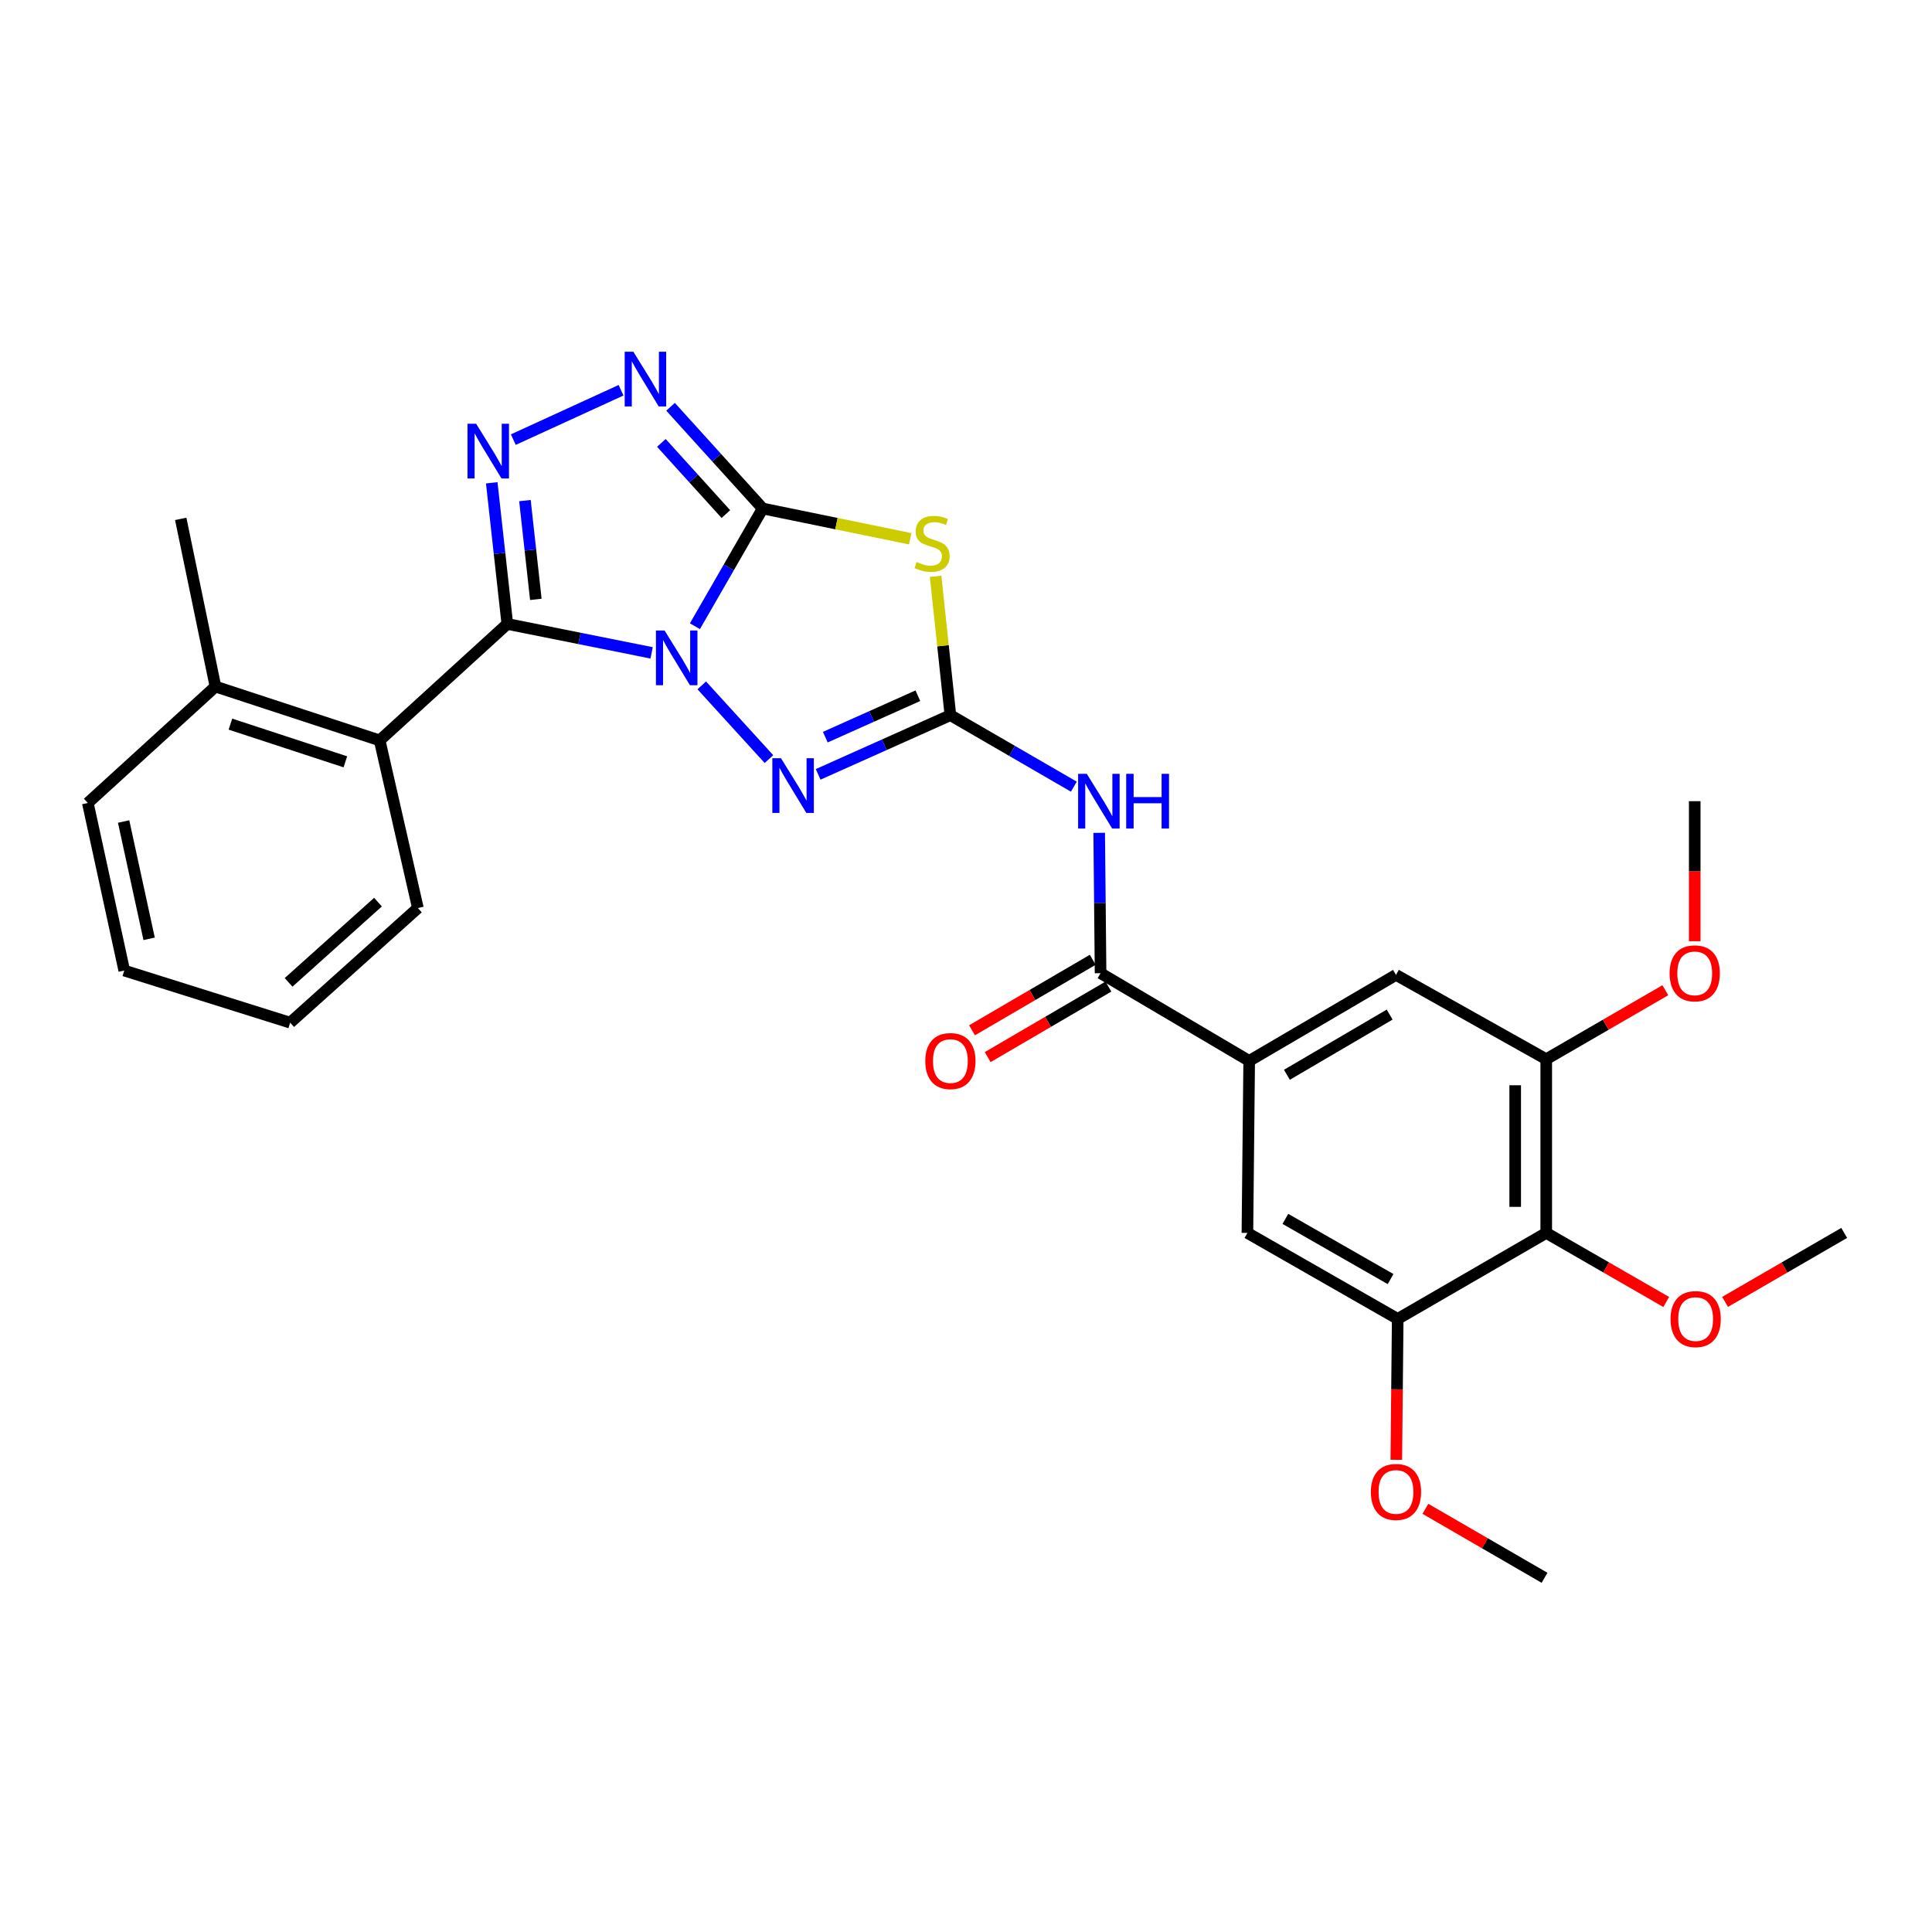 <?xml version='1.0' encoding='iso-8859-1'?>
<svg version='1.1' baseProfile='full'
              xmlns='http://www.w3.org/2000/svg'
                      xmlns:rdkit='http://www.rdkit.org/xml'
                      xmlns:xlink='http://www.w3.org/1999/xlink'
                  xml:space='preserve'
width='1000px' height='1000px' viewBox='0 0 1000 1000'>
<!-- END OF HEADER -->
<rect style='opacity:1.0;fill:#FFFFFF;stroke:none' width='1000' height='1000' x='0' y='0'> </rect>
<path class='bond-0' d='M 359.693,324.126 L 377.233,293.664' style='fill:none;fill-rule:evenodd;stroke:#0000FF;stroke-width:6px;stroke-linecap:butt;stroke-linejoin:miter;stroke-opacity:1' />
<path class='bond-0' d='M 377.233,293.664 L 394.773,263.203' style='fill:none;fill-rule:evenodd;stroke:#000000;stroke-width:6px;stroke-linecap:butt;stroke-linejoin:miter;stroke-opacity:1' />
<path class='bond-1' d='M 337.28,337.918 L 299.933,330.438' style='fill:none;fill-rule:evenodd;stroke:#0000FF;stroke-width:6px;stroke-linecap:butt;stroke-linejoin:miter;stroke-opacity:1' />
<path class='bond-1' d='M 299.933,330.438 L 262.587,322.958' style='fill:none;fill-rule:evenodd;stroke:#000000;stroke-width:6px;stroke-linecap:butt;stroke-linejoin:miter;stroke-opacity:1' />
<path class='bond-5' d='M 363.231,354.754 L 398.007,392.91' style='fill:none;fill-rule:evenodd;stroke:#0000FF;stroke-width:6px;stroke-linecap:butt;stroke-linejoin:miter;stroke-opacity:1' />
<path class='bond-3' d='M 394.773,263.203 L 432.948,271.031' style='fill:none;fill-rule:evenodd;stroke:#000000;stroke-width:6px;stroke-linecap:butt;stroke-linejoin:miter;stroke-opacity:1' />
<path class='bond-3' d='M 432.948,271.031 L 471.124,278.86' style='fill:none;fill-rule:evenodd;stroke:#CCCC00;stroke-width:6px;stroke-linecap:butt;stroke-linejoin:miter;stroke-opacity:1' />
<path class='bond-6' d='M 394.773,263.203 L 370.926,236.88' style='fill:none;fill-rule:evenodd;stroke:#000000;stroke-width:6px;stroke-linecap:butt;stroke-linejoin:miter;stroke-opacity:1' />
<path class='bond-6' d='M 370.926,236.88 L 347.08,210.558' style='fill:none;fill-rule:evenodd;stroke:#0000FF;stroke-width:6px;stroke-linecap:butt;stroke-linejoin:miter;stroke-opacity:1' />
<path class='bond-6' d='M 375.711,266.094 L 359.018,247.668' style='fill:none;fill-rule:evenodd;stroke:#000000;stroke-width:6px;stroke-linecap:butt;stroke-linejoin:miter;stroke-opacity:1' />
<path class='bond-6' d='M 359.018,247.668 L 342.326,229.243' style='fill:none;fill-rule:evenodd;stroke:#0000FF;stroke-width:6px;stroke-linecap:butt;stroke-linejoin:miter;stroke-opacity:1' />
<path class='bond-4' d='M 262.587,322.958 L 258.556,286.431' style='fill:none;fill-rule:evenodd;stroke:#000000;stroke-width:6px;stroke-linecap:butt;stroke-linejoin:miter;stroke-opacity:1' />
<path class='bond-4' d='M 258.556,286.431 L 254.525,249.905' style='fill:none;fill-rule:evenodd;stroke:#0000FF;stroke-width:6px;stroke-linecap:butt;stroke-linejoin:miter;stroke-opacity:1' />
<path class='bond-4' d='M 277.348,310.237 L 274.527,284.669' style='fill:none;fill-rule:evenodd;stroke:#000000;stroke-width:6px;stroke-linecap:butt;stroke-linejoin:miter;stroke-opacity:1' />
<path class='bond-4' d='M 274.527,284.669 L 271.705,259.1' style='fill:none;fill-rule:evenodd;stroke:#0000FF;stroke-width:6px;stroke-linecap:butt;stroke-linejoin:miter;stroke-opacity:1' />
<path class='bond-9' d='M 262.587,322.958 L 196.511,383.231' style='fill:none;fill-rule:evenodd;stroke:#000000;stroke-width:6px;stroke-linecap:butt;stroke-linejoin:miter;stroke-opacity:1' />
<path class='bond-2' d='M 491.921,370.171 L 457.696,385.492' style='fill:none;fill-rule:evenodd;stroke:#000000;stroke-width:6px;stroke-linecap:butt;stroke-linejoin:miter;stroke-opacity:1' />
<path class='bond-2' d='M 457.696,385.492 L 423.471,400.812' style='fill:none;fill-rule:evenodd;stroke:#0000FF;stroke-width:6px;stroke-linecap:butt;stroke-linejoin:miter;stroke-opacity:1' />
<path class='bond-2' d='M 475.089,360.102 L 451.131,370.826' style='fill:none;fill-rule:evenodd;stroke:#000000;stroke-width:6px;stroke-linecap:butt;stroke-linejoin:miter;stroke-opacity:1' />
<path class='bond-2' d='M 451.131,370.826 L 427.174,381.551' style='fill:none;fill-rule:evenodd;stroke:#0000FF;stroke-width:6px;stroke-linecap:butt;stroke-linejoin:miter;stroke-opacity:1' />
<path class='bond-7' d='M 491.921,370.171 L 523.87,388.676' style='fill:none;fill-rule:evenodd;stroke:#000000;stroke-width:6px;stroke-linecap:butt;stroke-linejoin:miter;stroke-opacity:1' />
<path class='bond-7' d='M 523.87,388.676 L 555.819,407.181' style='fill:none;fill-rule:evenodd;stroke:#0000FF;stroke-width:6px;stroke-linecap:butt;stroke-linejoin:miter;stroke-opacity:1' />
<path class='bond-30' d='M 491.921,370.171 L 488.093,334.235' style='fill:none;fill-rule:evenodd;stroke:#000000;stroke-width:6px;stroke-linecap:butt;stroke-linejoin:miter;stroke-opacity:1' />
<path class='bond-30' d='M 488.093,334.235 L 484.265,298.298' style='fill:none;fill-rule:evenodd;stroke:#CCCC00;stroke-width:6px;stroke-linecap:butt;stroke-linejoin:miter;stroke-opacity:1' />
<path class='bond-29' d='M 265.691,227.548 L 321.46,201.992' style='fill:none;fill-rule:evenodd;stroke:#0000FF;stroke-width:6px;stroke-linecap:butt;stroke-linejoin:miter;stroke-opacity:1' />
<path class='bond-8' d='M 568.941,431.074 L 569.298,467.398' style='fill:none;fill-rule:evenodd;stroke:#0000FF;stroke-width:6px;stroke-linecap:butt;stroke-linejoin:miter;stroke-opacity:1' />
<path class='bond-8' d='M 569.298,467.398 L 569.655,503.723' style='fill:none;fill-rule:evenodd;stroke:#000000;stroke-width:6px;stroke-linecap:butt;stroke-linejoin:miter;stroke-opacity:1' />
<path class='bond-10' d='M 569.655,503.723 L 646.576,549.124' style='fill:none;fill-rule:evenodd;stroke:#000000;stroke-width:6px;stroke-linecap:butt;stroke-linejoin:miter;stroke-opacity:1' />
<path class='bond-16' d='M 565.603,496.785 L 534.361,515.032' style='fill:none;fill-rule:evenodd;stroke:#000000;stroke-width:6px;stroke-linecap:butt;stroke-linejoin:miter;stroke-opacity:1' />
<path class='bond-16' d='M 534.361,515.032 L 503.12,533.279' style='fill:none;fill-rule:evenodd;stroke:#FF0000;stroke-width:6px;stroke-linecap:butt;stroke-linejoin:miter;stroke-opacity:1' />
<path class='bond-16' d='M 573.707,510.66 L 542.465,528.907' style='fill:none;fill-rule:evenodd;stroke:#000000;stroke-width:6px;stroke-linecap:butt;stroke-linejoin:miter;stroke-opacity:1' />
<path class='bond-16' d='M 542.465,528.907 L 511.224,547.154' style='fill:none;fill-rule:evenodd;stroke:#FF0000;stroke-width:6px;stroke-linecap:butt;stroke-linejoin:miter;stroke-opacity:1' />
<path class='bond-17' d='M 196.511,383.231 L 111.521,355.362' style='fill:none;fill-rule:evenodd;stroke:#000000;stroke-width:6px;stroke-linecap:butt;stroke-linejoin:miter;stroke-opacity:1' />
<path class='bond-17' d='M 178.756,394.318 L 119.263,374.81' style='fill:none;fill-rule:evenodd;stroke:#000000;stroke-width:6px;stroke-linecap:butt;stroke-linejoin:miter;stroke-opacity:1' />
<path class='bond-21' d='M 196.511,383.231 L 216.293,469.998' style='fill:none;fill-rule:evenodd;stroke:#000000;stroke-width:6px;stroke-linecap:butt;stroke-linejoin:miter;stroke-opacity:1' />
<path class='bond-14' d='M 646.576,549.124 L 645.656,638.158' style='fill:none;fill-rule:evenodd;stroke:#000000;stroke-width:6px;stroke-linecap:butt;stroke-linejoin:miter;stroke-opacity:1' />
<path class='bond-15' d='M 646.576,549.124 L 722.559,504.606' style='fill:none;fill-rule:evenodd;stroke:#000000;stroke-width:6px;stroke-linecap:butt;stroke-linejoin:miter;stroke-opacity:1' />
<path class='bond-15' d='M 666.096,556.31 L 719.284,525.148' style='fill:none;fill-rule:evenodd;stroke:#000000;stroke-width:6px;stroke-linecap:butt;stroke-linejoin:miter;stroke-opacity:1' />
<path class='bond-11' d='M 800.329,638.158 L 800.329,548.24' style='fill:none;fill-rule:evenodd;stroke:#000000;stroke-width:6px;stroke-linecap:butt;stroke-linejoin:miter;stroke-opacity:1' />
<path class='bond-11' d='M 784.261,624.67 L 784.261,561.728' style='fill:none;fill-rule:evenodd;stroke:#000000;stroke-width:6px;stroke-linecap:butt;stroke-linejoin:miter;stroke-opacity:1' />
<path class='bond-18' d='M 800.329,638.158 L 831.383,656.033' style='fill:none;fill-rule:evenodd;stroke:#000000;stroke-width:6px;stroke-linecap:butt;stroke-linejoin:miter;stroke-opacity:1' />
<path class='bond-18' d='M 831.383,656.033 L 862.438,673.908' style='fill:none;fill-rule:evenodd;stroke:#FF0000;stroke-width:6px;stroke-linecap:butt;stroke-linejoin:miter;stroke-opacity:1' />
<path class='bond-32' d='M 800.329,638.158 L 723.452,682.675' style='fill:none;fill-rule:evenodd;stroke:#000000;stroke-width:6px;stroke-linecap:butt;stroke-linejoin:miter;stroke-opacity:1' />
<path class='bond-12' d='M 800.329,548.24 L 722.559,504.606' style='fill:none;fill-rule:evenodd;stroke:#000000;stroke-width:6px;stroke-linecap:butt;stroke-linejoin:miter;stroke-opacity:1' />
<path class='bond-19' d='M 800.329,548.24 L 831.148,530.389' style='fill:none;fill-rule:evenodd;stroke:#000000;stroke-width:6px;stroke-linecap:butt;stroke-linejoin:miter;stroke-opacity:1' />
<path class='bond-19' d='M 831.148,530.389 L 861.967,512.539' style='fill:none;fill-rule:evenodd;stroke:#FF0000;stroke-width:6px;stroke-linecap:butt;stroke-linejoin:miter;stroke-opacity:1' />
<path class='bond-13' d='M 723.452,682.675 L 645.656,638.158' style='fill:none;fill-rule:evenodd;stroke:#000000;stroke-width:6px;stroke-linecap:butt;stroke-linejoin:miter;stroke-opacity:1' />
<path class='bond-13' d='M 719.763,662.052 L 665.306,630.89' style='fill:none;fill-rule:evenodd;stroke:#000000;stroke-width:6px;stroke-linecap:butt;stroke-linejoin:miter;stroke-opacity:1' />
<path class='bond-20' d='M 723.452,682.675 L 723.088,719.133' style='fill:none;fill-rule:evenodd;stroke:#000000;stroke-width:6px;stroke-linecap:butt;stroke-linejoin:miter;stroke-opacity:1' />
<path class='bond-20' d='M 723.088,719.133 L 722.725,755.59' style='fill:none;fill-rule:evenodd;stroke:#FF0000;stroke-width:6px;stroke-linecap:butt;stroke-linejoin:miter;stroke-opacity:1' />
<path class='bond-22' d='M 111.521,355.362 L 93.543,268.568' style='fill:none;fill-rule:evenodd;stroke:#000000;stroke-width:6px;stroke-linecap:butt;stroke-linejoin:miter;stroke-opacity:1' />
<path class='bond-23' d='M 111.521,355.362 L 45.455,415.617' style='fill:none;fill-rule:evenodd;stroke:#000000;stroke-width:6px;stroke-linecap:butt;stroke-linejoin:miter;stroke-opacity:1' />
<path class='bond-24' d='M 892.89,673.861 L 923.718,656.01' style='fill:none;fill-rule:evenodd;stroke:#FF0000;stroke-width:6px;stroke-linecap:butt;stroke-linejoin:miter;stroke-opacity:1' />
<path class='bond-24' d='M 923.718,656.01 L 954.545,638.158' style='fill:none;fill-rule:evenodd;stroke:#000000;stroke-width:6px;stroke-linecap:butt;stroke-linejoin:miter;stroke-opacity:1' />
<path class='bond-26' d='M 877.187,487.177 L 877.187,450.932' style='fill:none;fill-rule:evenodd;stroke:#FF0000;stroke-width:6px;stroke-linecap:butt;stroke-linejoin:miter;stroke-opacity:1' />
<path class='bond-26' d='M 877.187,450.932 L 877.187,414.688' style='fill:none;fill-rule:evenodd;stroke:#000000;stroke-width:6px;stroke-linecap:butt;stroke-linejoin:miter;stroke-opacity:1' />
<path class='bond-25' d='M 737.781,780.96 L 768.613,798.812' style='fill:none;fill-rule:evenodd;stroke:#FF0000;stroke-width:6px;stroke-linecap:butt;stroke-linejoin:miter;stroke-opacity:1' />
<path class='bond-25' d='M 768.613,798.812 L 799.445,816.665' style='fill:none;fill-rule:evenodd;stroke:#000000;stroke-width:6px;stroke-linecap:butt;stroke-linejoin:miter;stroke-opacity:1' />
<path class='bond-27' d='M 216.293,469.998 L 150.191,529.333' style='fill:none;fill-rule:evenodd;stroke:#000000;stroke-width:6px;stroke-linecap:butt;stroke-linejoin:miter;stroke-opacity:1' />
<path class='bond-27' d='M 195.644,466.941 L 149.373,508.476' style='fill:none;fill-rule:evenodd;stroke:#000000;stroke-width:6px;stroke-linecap:butt;stroke-linejoin:miter;stroke-opacity:1' />
<path class='bond-31' d='M 45.455,415.617 L 64.317,502.357' style='fill:none;fill-rule:evenodd;stroke:#000000;stroke-width:6px;stroke-linecap:butt;stroke-linejoin:miter;stroke-opacity:1' />
<path class='bond-31' d='M 63.985,425.213 L 77.188,485.932' style='fill:none;fill-rule:evenodd;stroke:#000000;stroke-width:6px;stroke-linecap:butt;stroke-linejoin:miter;stroke-opacity:1' />
<path class='bond-28' d='M 150.191,529.333 L 64.317,502.357' style='fill:none;fill-rule:evenodd;stroke:#000000;stroke-width:6px;stroke-linecap:butt;stroke-linejoin:miter;stroke-opacity:1' />
<path  class='atom-0' d='M 343.995 326.357
L 353.275 341.357
Q 354.195 342.837, 355.675 345.517
Q 357.155 348.197, 357.235 348.357
L 357.235 326.357
L 360.995 326.357
L 360.995 354.677
L 357.115 354.677
L 347.155 338.277
Q 345.995 336.357, 344.755 334.157
Q 343.555 331.957, 343.195 331.277
L 343.195 354.677
L 339.515 354.677
L 339.515 326.357
L 343.995 326.357
' fill='#0000FF'/>
<path  class='atom-4' d='M 474.441 290.901
Q 474.761 291.021, 476.081 291.581
Q 477.401 292.141, 478.841 292.501
Q 480.321 292.821, 481.761 292.821
Q 484.441 292.821, 486.001 291.541
Q 487.561 290.221, 487.561 287.941
Q 487.561 286.381, 486.761 285.421
Q 486.001 284.461, 484.801 283.941
Q 483.601 283.421, 481.601 282.821
Q 479.081 282.061, 477.561 281.341
Q 476.081 280.621, 475.001 279.101
Q 473.961 277.581, 473.961 275.021
Q 473.961 271.461, 476.361 269.261
Q 478.801 267.061, 483.601 267.061
Q 486.881 267.061, 490.601 268.621
L 489.681 271.701
Q 486.281 270.301, 483.721 270.301
Q 480.961 270.301, 479.441 271.461
Q 477.921 272.581, 477.961 274.541
Q 477.961 276.061, 478.721 276.981
Q 479.521 277.901, 480.641 278.421
Q 481.801 278.941, 483.721 279.541
Q 486.281 280.341, 487.801 281.141
Q 489.321 281.941, 490.401 283.581
Q 491.521 285.181, 491.521 287.941
Q 491.521 291.861, 488.881 293.981
Q 486.281 296.061, 481.921 296.061
Q 479.401 296.061, 477.481 295.501
Q 475.601 294.981, 473.361 294.061
L 474.441 290.901
' fill='#CCCC00'/>
<path  class='atom-5' d='M 246.454 219.335
L 255.734 234.335
Q 256.654 235.815, 258.134 238.495
Q 259.614 241.175, 259.694 241.335
L 259.694 219.335
L 263.454 219.335
L 263.454 247.655
L 259.574 247.655
L 249.614 231.255
Q 248.454 229.335, 247.214 227.135
Q 246.014 224.935, 245.654 224.255
L 245.654 247.655
L 241.974 247.655
L 241.974 219.335
L 246.454 219.335
' fill='#0000FF'/>
<path  class='atom-6' d='M 404.241 392.458
L 413.521 407.458
Q 414.441 408.938, 415.921 411.618
Q 417.401 414.298, 417.481 414.458
L 417.481 392.458
L 421.241 392.458
L 421.241 420.778
L 417.361 420.778
L 407.401 404.378
Q 406.241 402.458, 405.001 400.258
Q 403.801 398.058, 403.441 397.378
L 403.441 420.778
L 399.761 420.778
L 399.761 392.458
L 404.241 392.458
' fill='#0000FF'/>
<path  class='atom-7' d='M 327.82 182.048
L 337.1 197.048
Q 338.02 198.528, 339.5 201.208
Q 340.98 203.888, 341.06 204.048
L 341.06 182.048
L 344.82 182.048
L 344.82 210.368
L 340.94 210.368
L 330.98 193.968
Q 329.82 192.048, 328.58 189.848
Q 327.38 187.648, 327.02 186.968
L 327.02 210.368
L 323.34 210.368
L 323.34 182.048
L 327.82 182.048
' fill='#0000FF'/>
<path  class='atom-8' d='M 562.52 400.528
L 571.8 415.528
Q 572.72 417.008, 574.2 419.688
Q 575.68 422.368, 575.76 422.528
L 575.76 400.528
L 579.52 400.528
L 579.52 428.848
L 575.64 428.848
L 565.68 412.448
Q 564.52 410.528, 563.28 408.328
Q 562.08 406.128, 561.72 405.448
L 561.72 428.848
L 558.04 428.848
L 558.04 400.528
L 562.52 400.528
' fill='#0000FF'/>
<path  class='atom-8' d='M 582.92 400.528
L 586.76 400.528
L 586.76 412.568
L 601.24 412.568
L 601.24 400.528
L 605.08 400.528
L 605.08 428.848
L 601.24 428.848
L 601.24 415.768
L 586.76 415.768
L 586.76 428.848
L 582.92 428.848
L 582.92 400.528
' fill='#0000FF'/>
<path  class='atom-17' d='M 478.921 549.204
Q 478.921 542.404, 482.281 538.604
Q 485.641 534.804, 491.921 534.804
Q 498.201 534.804, 501.561 538.604
Q 504.921 542.404, 504.921 549.204
Q 504.921 556.084, 501.521 560.004
Q 498.121 563.884, 491.921 563.884
Q 485.681 563.884, 482.281 560.004
Q 478.921 556.124, 478.921 549.204
M 491.921 560.684
Q 496.241 560.684, 498.561 557.804
Q 500.921 554.884, 500.921 549.204
Q 500.921 543.644, 498.561 540.844
Q 496.241 538.004, 491.921 538.004
Q 487.601 538.004, 485.241 540.804
Q 482.921 543.604, 482.921 549.204
Q 482.921 554.924, 485.241 557.804
Q 487.601 560.684, 491.921 560.684
' fill='#FF0000'/>
<path  class='atom-19' d='M 864.669 682.755
Q 864.669 675.955, 868.029 672.155
Q 871.389 668.355, 877.669 668.355
Q 883.949 668.355, 887.309 672.155
Q 890.669 675.955, 890.669 682.755
Q 890.669 689.635, 887.269 693.555
Q 883.869 697.435, 877.669 697.435
Q 871.429 697.435, 868.029 693.555
Q 864.669 689.675, 864.669 682.755
M 877.669 694.235
Q 881.989 694.235, 884.309 691.355
Q 886.669 688.435, 886.669 682.755
Q 886.669 677.195, 884.309 674.395
Q 881.989 671.555, 877.669 671.555
Q 873.349 671.555, 870.989 674.355
Q 868.669 677.155, 868.669 682.755
Q 868.669 688.475, 870.989 691.355
Q 873.349 694.235, 877.669 694.235
' fill='#FF0000'/>
<path  class='atom-20' d='M 864.187 503.803
Q 864.187 497.003, 867.547 493.203
Q 870.907 489.403, 877.187 489.403
Q 883.467 489.403, 886.827 493.203
Q 890.187 497.003, 890.187 503.803
Q 890.187 510.683, 886.787 514.603
Q 883.387 518.483, 877.187 518.483
Q 870.947 518.483, 867.547 514.603
Q 864.187 510.723, 864.187 503.803
M 877.187 515.283
Q 881.507 515.283, 883.827 512.403
Q 886.187 509.483, 886.187 503.803
Q 886.187 498.243, 883.827 495.443
Q 881.507 492.603, 877.187 492.603
Q 872.867 492.603, 870.507 495.403
Q 868.187 498.203, 868.187 503.803
Q 868.187 509.523, 870.507 512.403
Q 872.867 515.283, 877.187 515.283
' fill='#FF0000'/>
<path  class='atom-21' d='M 709.559 772.227
Q 709.559 765.427, 712.919 761.627
Q 716.279 757.827, 722.559 757.827
Q 728.839 757.827, 732.199 761.627
Q 735.559 765.427, 735.559 772.227
Q 735.559 779.107, 732.159 783.027
Q 728.759 786.907, 722.559 786.907
Q 716.319 786.907, 712.919 783.027
Q 709.559 779.147, 709.559 772.227
M 722.559 783.707
Q 726.879 783.707, 729.199 780.827
Q 731.559 777.907, 731.559 772.227
Q 731.559 766.667, 729.199 763.867
Q 726.879 761.027, 722.559 761.027
Q 718.239 761.027, 715.879 763.827
Q 713.559 766.627, 713.559 772.227
Q 713.559 777.947, 715.879 780.827
Q 718.239 783.707, 722.559 783.707
' fill='#FF0000'/>
</svg>
